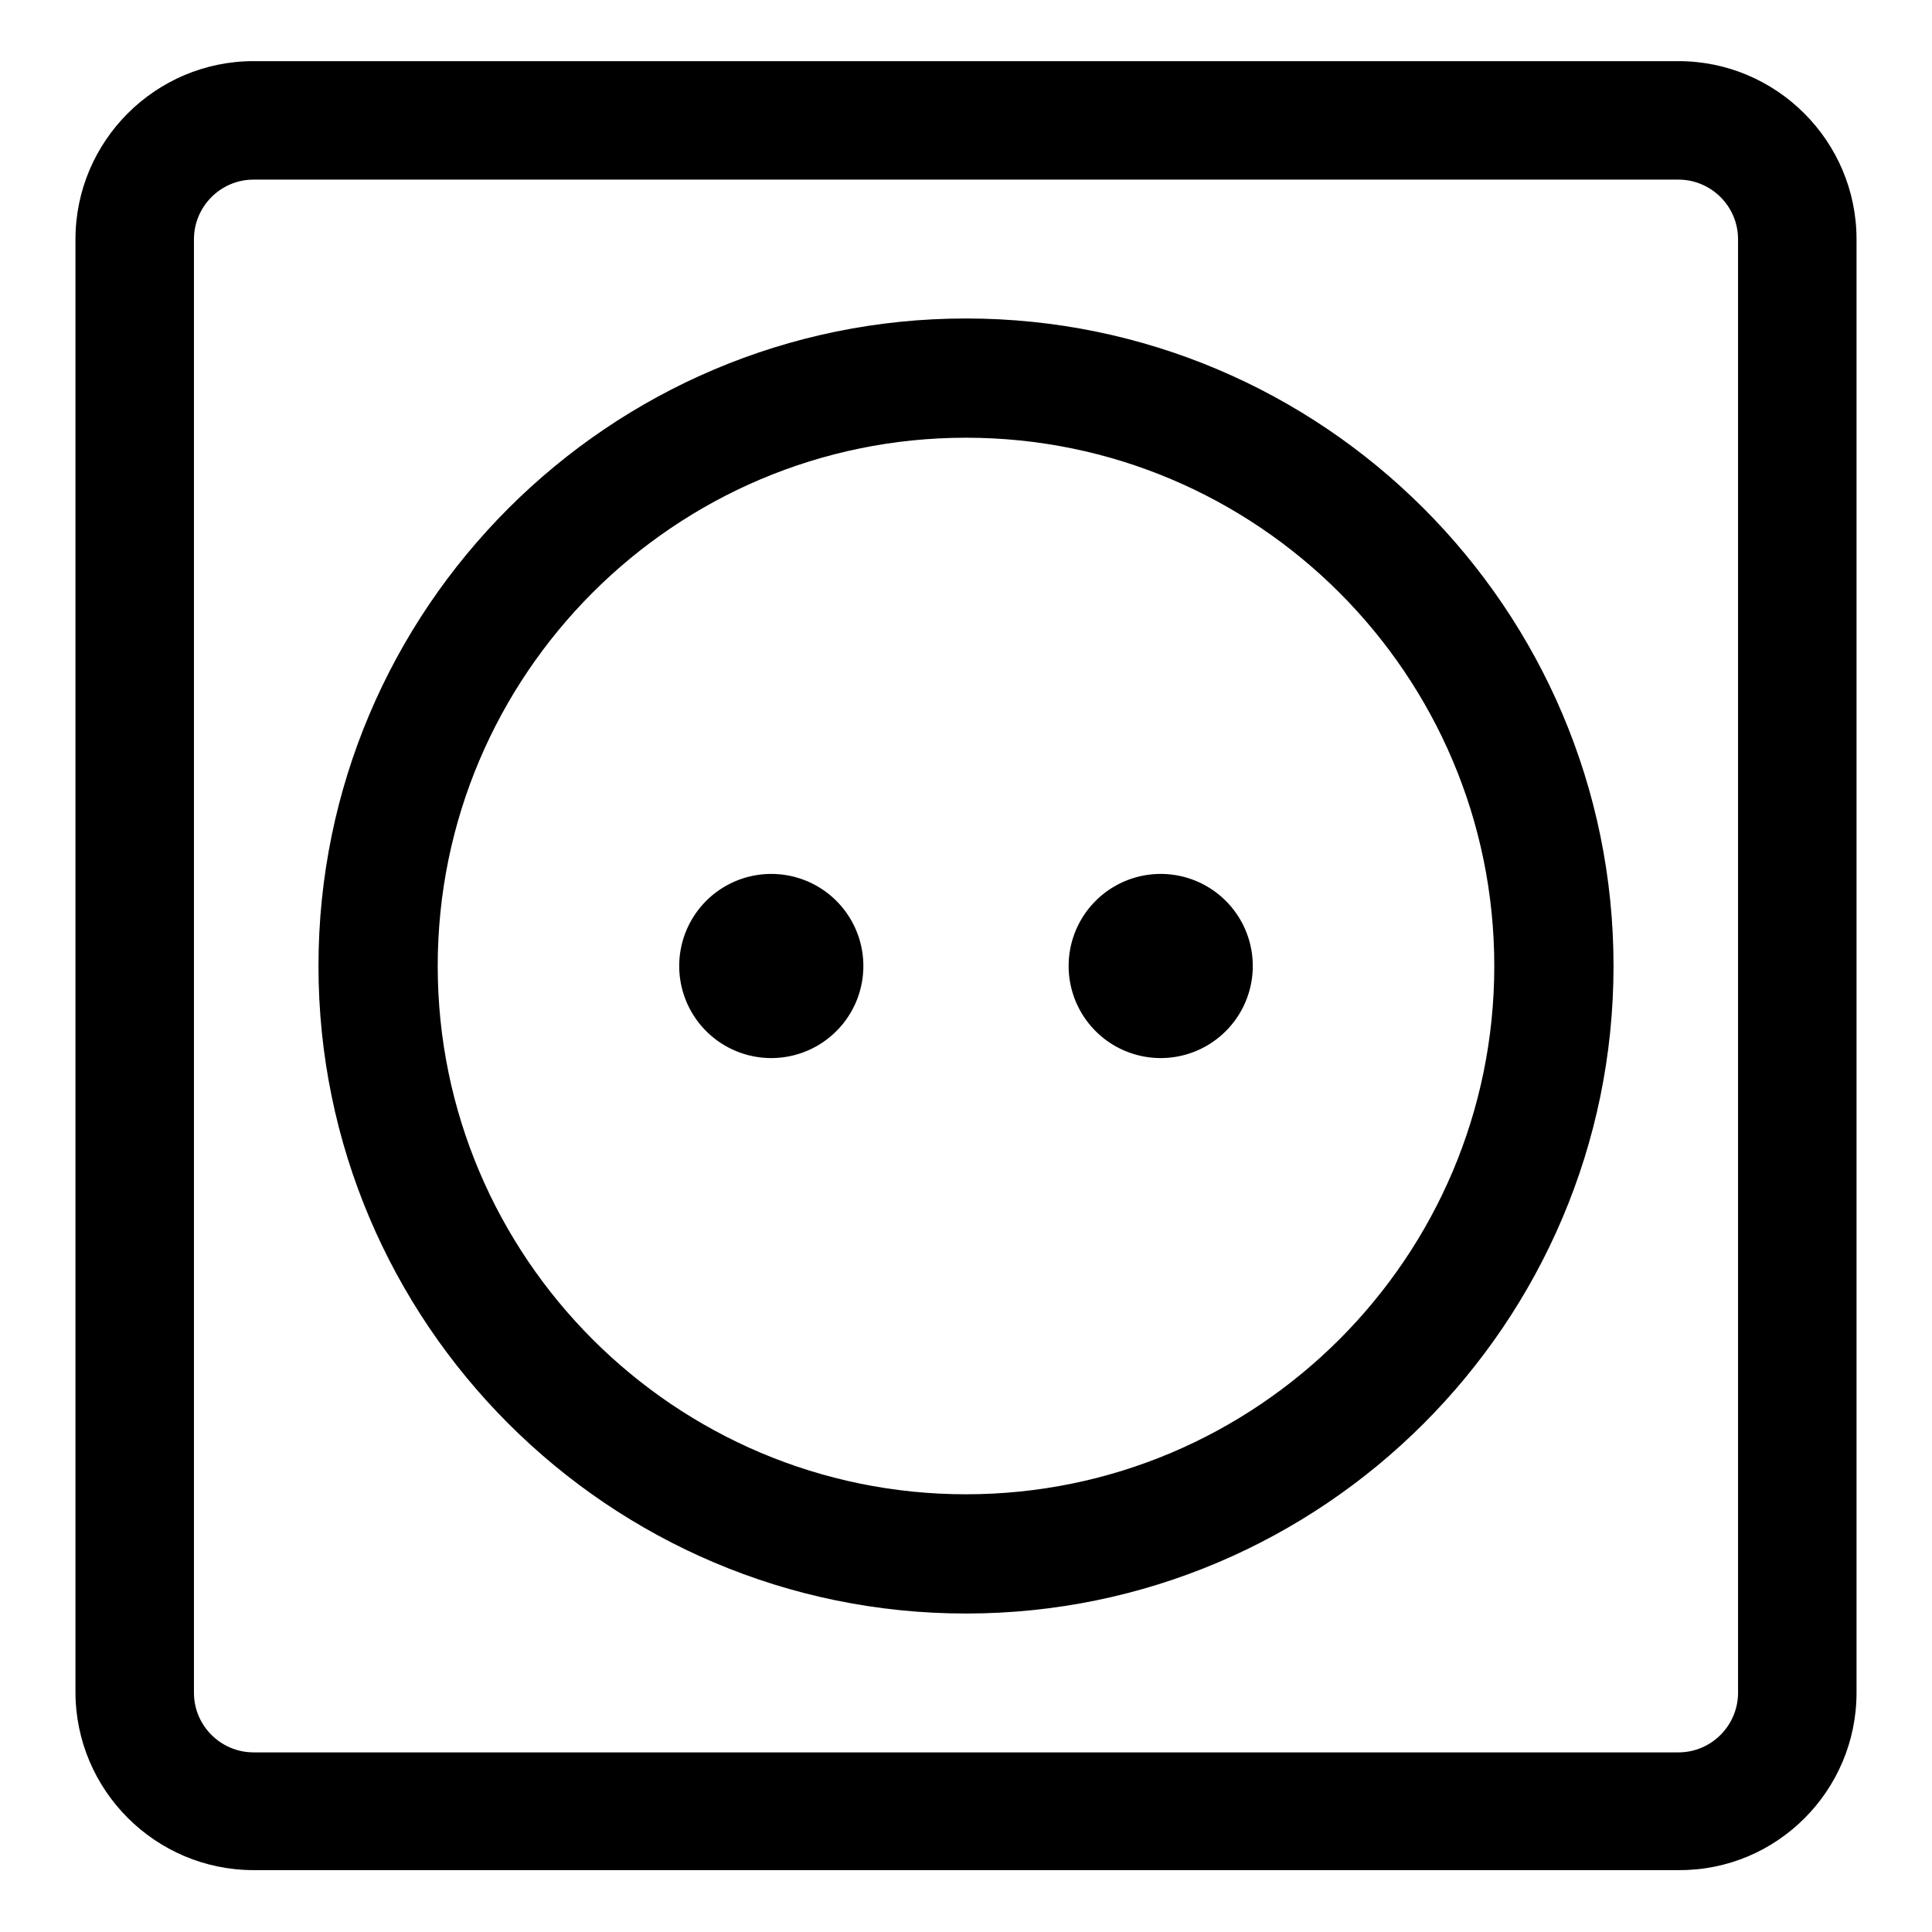 <?xml version="1.0" encoding="utf-8"?>
<!-- Svg Vector Icons : http://www.onlinewebfonts.com/icon -->
<!DOCTYPE svg PUBLIC "-//W3C//DTD SVG 1.1//EN" "http://www.w3.org/Graphics/SVG/1.1/DTD/svg11.dtd">
<svg version="1.1" xmlns="http://www.w3.org/2000/svg" xmlns:xlink="http://www.w3.org/1999/xlink" x="0px" y="0px" viewBox="0 0 256 256" enable-background="new 0 0 256 256" xml:space="preserve">
<g><g><g><path fill="#000000" d="M246,224.3V31.7c0-13-10.6-23.6-23.6-23.6H33.6C20.6,8.1,10,18.7,10,31.7v192.5c0,13,10.6,23.6,23.6,23.6h188.8C235.4,247.9,246,237.3,246,224.3z M230.3,224.3c0,4.3-3.5,7.9-7.9,7.9H33.6c-4.3,0-7.9-3.5-7.9-7.9V31.7c0-4.3,3.5-7.9,7.9-7.9h188.8c4.3,0,7.9,3.5,7.9,7.9V224.3z"/><path fill="#000000" d="M128,42.2c-47.3,0-85.8,38.5-85.8,85.8c0,47.3,38.5,85.8,85.8,85.8c47.3,0,85.8-38.5,85.8-85.8C213.8,80.7,175.3,42.2,128,42.2z M128,198c-38.6,0-70-31.4-70-70c0-38.6,31.4-70,70-70s70,31.4,70,70C198,166.6,166.6,198,128,198z"/><path fill="#000000" d="M90 128a12.2 12.2 0 1 0 24.4 0a12.2 12.2 0 1 0 -24.4 0z"/><path fill="#000000" d="M141.6 128a12.2 12.2 0 1 0 24.4 0a12.2 12.2 0 1 0 -24.4 0z"/></g><g></g><g></g><g></g><g></g><g></g><g></g><g></g><g></g><g></g><g></g><g></g><g></g><g></g><g></g><g></g></g></g>
</svg>